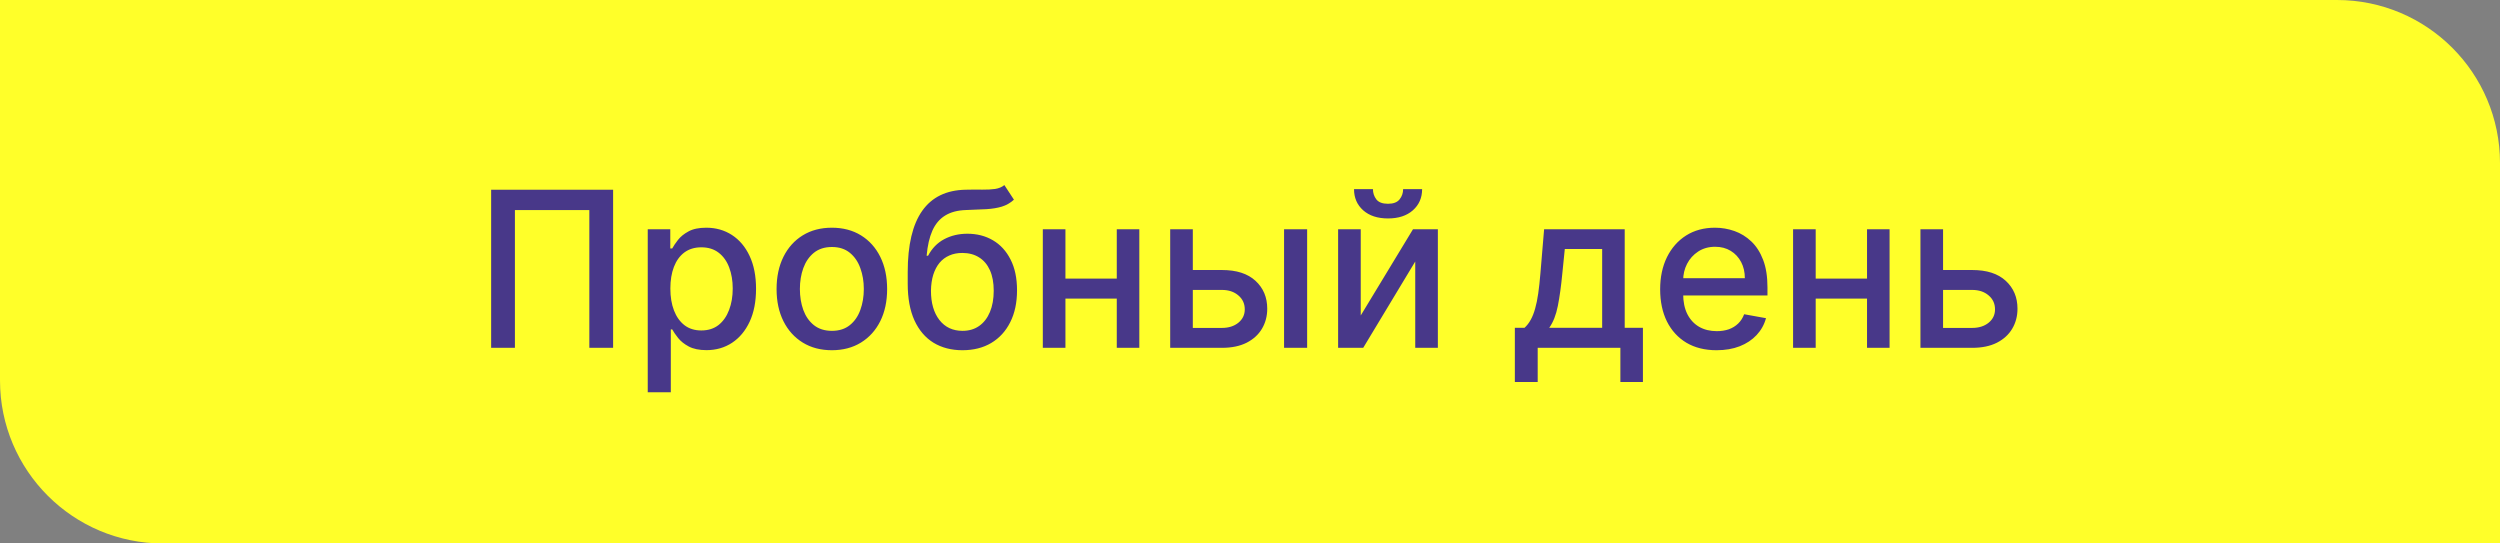 <?xml version="1.0" encoding="UTF-8"?> <svg xmlns="http://www.w3.org/2000/svg" width="230" height="50" viewBox="0 0 230 50" fill="none"><rect x="0" y="0" width="230" height="50" fill="#808080" stroke="none"/> <g clip-path="url(#clip0_4_2)"> <path d="M0 0H215C223.284 0 230 6.716 230 15V50H15C6.716 50 0 43.284 0 35V0Z" fill="#FFFF29"></path> <path d="M56.406 17.454V32H54.219V19.329H47.372V32H45.185V17.454H56.406ZM59.592 36.091V21.091H61.666V22.859H61.843C61.966 22.632 62.144 22.369 62.376 22.071C62.608 21.773 62.93 21.512 63.342 21.29C63.754 21.062 64.298 20.949 64.975 20.949C65.856 20.949 66.642 21.171 67.333 21.616C68.024 22.062 68.567 22.703 68.96 23.541C69.357 24.379 69.556 25.388 69.556 26.567C69.556 27.746 69.36 28.757 68.967 29.599C68.574 30.438 68.034 31.084 67.347 31.538C66.661 31.988 65.877 32.213 64.996 32.213C64.334 32.213 63.791 32.102 63.37 31.879C62.953 31.657 62.627 31.396 62.39 31.098C62.153 30.8 61.971 30.535 61.843 30.303H61.715V36.091H59.592ZM61.673 26.546C61.673 27.312 61.784 27.985 62.006 28.562C62.229 29.14 62.551 29.592 62.972 29.919C63.394 30.241 63.91 30.402 64.521 30.402C65.155 30.402 65.685 30.234 66.112 29.898C66.538 29.557 66.86 29.095 67.077 28.513C67.3 27.93 67.411 27.275 67.411 26.546C67.411 25.826 67.302 25.18 67.085 24.607C66.871 24.034 66.549 23.581 66.119 23.25C65.692 22.919 65.16 22.753 64.521 22.753C63.905 22.753 63.384 22.912 62.958 23.229C62.537 23.546 62.217 23.989 61.999 24.557C61.782 25.125 61.673 25.788 61.673 26.546ZM76.531 32.22C75.508 32.22 74.615 31.986 73.853 31.517C73.091 31.048 72.499 30.392 72.077 29.55C71.656 28.707 71.445 27.722 71.445 26.595C71.445 25.463 71.656 24.474 72.077 23.626C72.499 22.779 73.091 22.121 73.853 21.652C74.615 21.183 75.508 20.949 76.531 20.949C77.553 20.949 78.446 21.183 79.208 21.652C79.97 22.121 80.562 22.779 80.984 23.626C81.405 24.474 81.616 25.463 81.616 26.595C81.616 27.722 81.405 28.707 80.984 29.55C80.562 30.392 79.97 31.048 79.208 31.517C78.446 31.986 77.553 32.22 76.531 32.22ZM76.538 30.438C77.201 30.438 77.75 30.262 78.185 29.912C78.621 29.562 78.943 29.095 79.151 28.513C79.364 27.93 79.471 27.289 79.471 26.588C79.471 25.892 79.364 25.253 79.151 24.671C78.943 24.083 78.621 23.612 78.185 23.257C77.75 22.902 77.201 22.724 76.538 22.724C75.87 22.724 75.316 22.902 74.876 23.257C74.44 23.612 74.116 24.083 73.903 24.671C73.694 25.253 73.59 25.892 73.59 26.588C73.59 27.289 73.694 27.93 73.903 28.513C74.116 29.095 74.44 29.562 74.876 29.912C75.316 30.262 75.87 30.438 76.538 30.438ZM92.402 17.028L93.283 18.371C92.956 18.669 92.585 18.882 92.168 19.01C91.756 19.133 91.28 19.211 90.74 19.244C90.201 19.273 89.583 19.299 88.887 19.322C88.101 19.346 87.454 19.517 86.948 19.834C86.441 20.146 86.05 20.61 85.776 21.226C85.506 21.837 85.331 22.604 85.25 23.527H85.385C85.74 22.85 86.233 22.343 86.863 22.007C87.497 21.671 88.21 21.503 89 21.503C89.881 21.503 90.665 21.704 91.351 22.107C92.038 22.509 92.578 23.099 92.971 23.875C93.368 24.647 93.567 25.591 93.567 26.709C93.567 27.84 93.359 28.818 92.942 29.642C92.53 30.466 91.948 31.103 91.195 31.553C90.447 31.998 89.564 32.22 88.546 32.22C87.528 32.22 86.64 31.991 85.882 31.531C85.13 31.067 84.545 30.381 84.128 29.472C83.716 28.562 83.51 27.44 83.51 26.105V25.026C83.51 22.53 83.955 20.653 84.846 19.393C85.736 18.134 87.066 17.488 88.837 17.454C89.41 17.44 89.921 17.438 90.371 17.447C90.821 17.452 91.214 17.431 91.55 17.384C91.891 17.331 92.175 17.213 92.402 17.028ZM88.553 30.438C89.145 30.438 89.654 30.288 90.08 29.99C90.511 29.687 90.842 29.259 91.074 28.704C91.306 28.151 91.422 27.497 91.422 26.744C91.422 26.006 91.306 25.378 91.074 24.862C90.842 24.346 90.511 23.953 90.08 23.683C89.649 23.409 89.133 23.271 88.532 23.271C88.087 23.271 87.689 23.349 87.338 23.506C86.988 23.657 86.687 23.882 86.436 24.18C86.19 24.479 85.999 24.843 85.861 25.274C85.729 25.7 85.658 26.19 85.648 26.744C85.648 27.871 85.906 28.768 86.422 29.436C86.943 30.104 87.653 30.438 88.553 30.438ZM103.333 25.629V27.469H97.424V25.629H103.333ZM98.02 21.091V32H95.939V21.091H98.02ZM104.817 21.091V32H102.743V21.091H104.817ZM109.256 24.841H112.424C113.759 24.841 114.786 25.172 115.506 25.835C116.226 26.498 116.586 27.353 116.586 28.399C116.586 29.081 116.425 29.694 116.103 30.239C115.781 30.783 115.31 31.214 114.689 31.531C114.069 31.844 113.314 32 112.424 32H107.658V21.091H109.739V30.168H112.424C113.034 30.168 113.536 30.009 113.929 29.692C114.322 29.37 114.519 28.96 114.519 28.463C114.519 27.938 114.322 27.509 113.929 27.178C113.536 26.841 113.034 26.673 112.424 26.673H109.256V24.841ZM118.134 32V21.091H120.257V32H118.134ZM125.188 29.024L129.996 21.091H132.283V32H130.202V24.06L125.415 32H123.107V21.091H125.188V29.024ZM129.087 17.398H130.835C130.835 18.198 130.55 18.849 129.982 19.351C129.419 19.848 128.656 20.097 127.695 20.097C126.739 20.097 125.979 19.848 125.415 19.351C124.852 18.849 124.57 18.198 124.57 17.398H126.31C126.31 17.753 126.415 18.068 126.623 18.342C126.831 18.612 127.189 18.747 127.695 18.747C128.192 18.747 128.548 18.612 128.761 18.342C128.978 18.072 129.087 17.758 129.087 17.398ZM139.366 35.146V30.16H140.254C140.481 29.952 140.673 29.704 140.829 29.415C140.99 29.126 141.125 28.783 141.234 28.385C141.348 27.987 141.442 27.523 141.518 26.993C141.594 26.458 141.66 25.847 141.717 25.16L142.058 21.091H149.473V30.16H151.149V35.146H149.075V32H141.468V35.146H139.366ZM142.527 30.16H147.399V22.909H143.961L143.734 25.16C143.625 26.306 143.488 27.301 143.322 28.143C143.156 28.982 142.891 29.654 142.527 30.16ZM157.926 32.22C156.851 32.22 155.926 31.991 155.149 31.531C154.377 31.067 153.781 30.416 153.359 29.578C152.943 28.735 152.734 27.748 152.734 26.616C152.734 25.499 152.943 24.514 153.359 23.662C153.781 22.81 154.368 22.144 155.121 21.666C155.878 21.188 156.764 20.949 157.777 20.949C158.393 20.949 158.989 21.051 159.567 21.254C160.144 21.458 160.663 21.777 161.122 22.213C161.581 22.649 161.944 23.215 162.209 23.91C162.474 24.602 162.607 25.442 162.607 26.432V27.185H153.935V25.594H160.526C160.526 25.035 160.412 24.54 160.185 24.109C159.957 23.674 159.638 23.331 159.226 23.079C158.819 22.829 158.34 22.703 157.791 22.703C157.195 22.703 156.674 22.85 156.229 23.143C155.788 23.432 155.447 23.811 155.206 24.28C154.969 24.744 154.851 25.248 154.851 25.793V27.035C154.851 27.765 154.979 28.385 155.234 28.896C155.495 29.408 155.857 29.798 156.321 30.068C156.785 30.333 157.327 30.466 157.947 30.466C158.35 30.466 158.717 30.409 159.048 30.296C159.38 30.177 159.666 30.002 159.908 29.77C160.149 29.538 160.334 29.251 160.462 28.91L162.472 29.273C162.311 29.865 162.022 30.383 161.605 30.828C161.193 31.268 160.675 31.612 160.05 31.858C159.429 32.099 158.722 32.22 157.926 32.22ZM172.356 25.629V27.469H166.447V25.629H172.356ZM167.044 21.091V32H164.963V21.091H167.044ZM173.841 21.091V32H171.767V21.091H173.841ZM178.279 24.841H181.447C182.782 24.841 183.81 25.172 184.529 25.835C185.249 26.498 185.609 27.353 185.609 28.399C185.609 29.081 185.448 29.694 185.126 30.239C184.804 30.783 184.333 31.214 183.713 31.531C183.092 31.844 182.337 32 181.447 32H176.681V21.091H178.762V30.168H181.447C182.058 30.168 182.56 30.009 182.953 29.692C183.346 29.37 183.542 28.96 183.542 28.463C183.542 27.938 183.346 27.509 182.953 27.178C182.56 26.841 182.058 26.673 181.447 26.673H178.279V24.841Z" fill="#483889"></path> </g> <defs> <clipPath id="clip0_4_2"> <rect width="230" height="50" fill="white"></rect> </clipPath> </defs> </svg> 